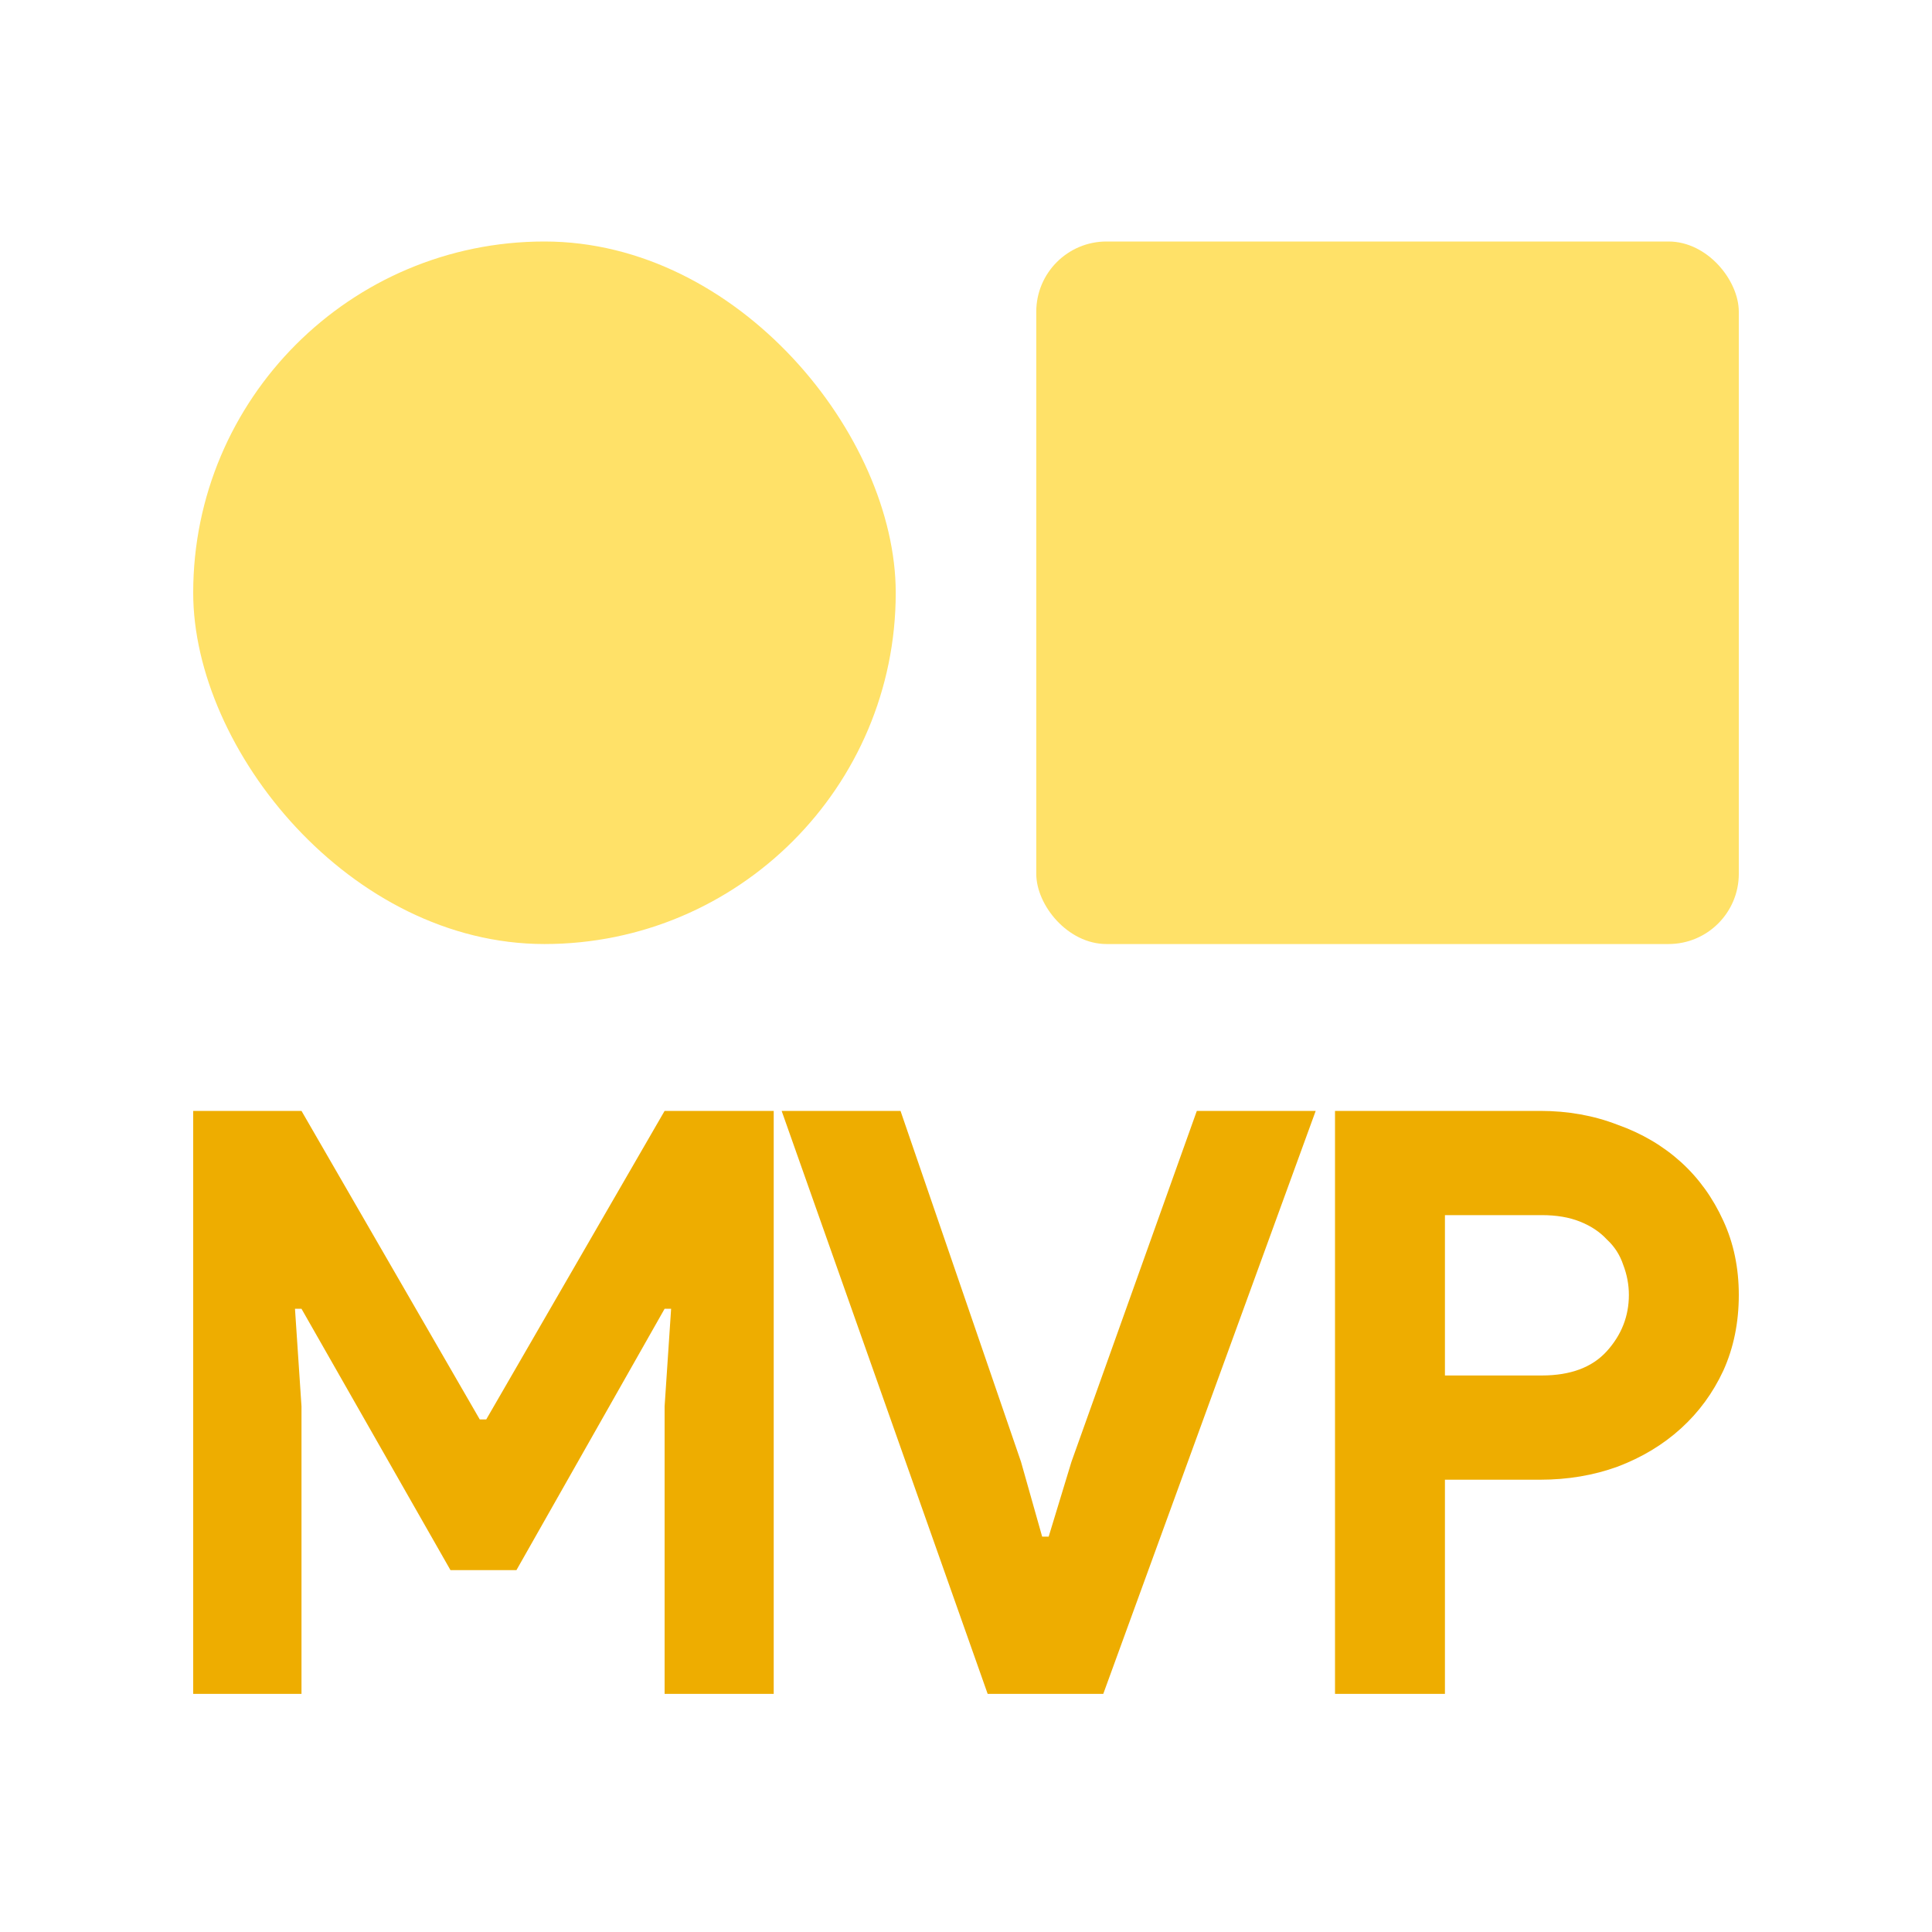<?xml version="1.0" encoding="UTF-8"?> <svg xmlns="http://www.w3.org/2000/svg" width="19" height="19" viewBox="0 0 19 19" fill="none"> <rect x="1.9" y="2.375" width="6.909" height="6.909" rx="3.455" fill="#FFE168"></rect> <rect x="10.191" y="2.375" width="6.909" height="6.909" rx="0.691" fill="#FFE168"></rect> <path d="M1.9 10.925H2.965L4.718 13.959H4.782L6.536 10.925H7.609V16.658H6.536V13.831L6.6 12.871H6.536L5.079 15.441H4.43L2.965 12.871H2.901L2.965 13.831V16.658H1.9V10.925Z" fill="#EEAD00"></path> <path d="M7.687 10.925H8.856L10.041 14.376L10.249 15.112H10.313L10.537 14.376L11.77 10.925H12.939L10.85 16.658H9.713L7.687 10.925Z" fill="#EEAD00"></path> <path d="M13.129 16.658V10.925H15.146C15.419 10.925 15.672 10.97 15.907 11.061C16.147 11.146 16.355 11.269 16.532 11.429C16.708 11.589 16.846 11.782 16.948 12.006C17.049 12.225 17.1 12.468 17.1 12.735C17.1 13.007 17.049 13.255 16.948 13.479C16.846 13.698 16.708 13.887 16.532 14.047C16.355 14.208 16.147 14.333 15.907 14.424C15.672 14.509 15.419 14.552 15.146 14.552H14.21V16.658H13.129ZM15.162 13.527C15.445 13.527 15.659 13.447 15.803 13.287C15.947 13.127 16.019 12.943 16.019 12.735C16.019 12.633 16 12.534 15.963 12.438C15.931 12.342 15.878 12.259 15.803 12.19C15.734 12.115 15.646 12.057 15.539 12.014C15.432 11.971 15.307 11.95 15.162 11.95H14.21V13.527H15.162Z" fill="#EEAD00"></path> </svg> 